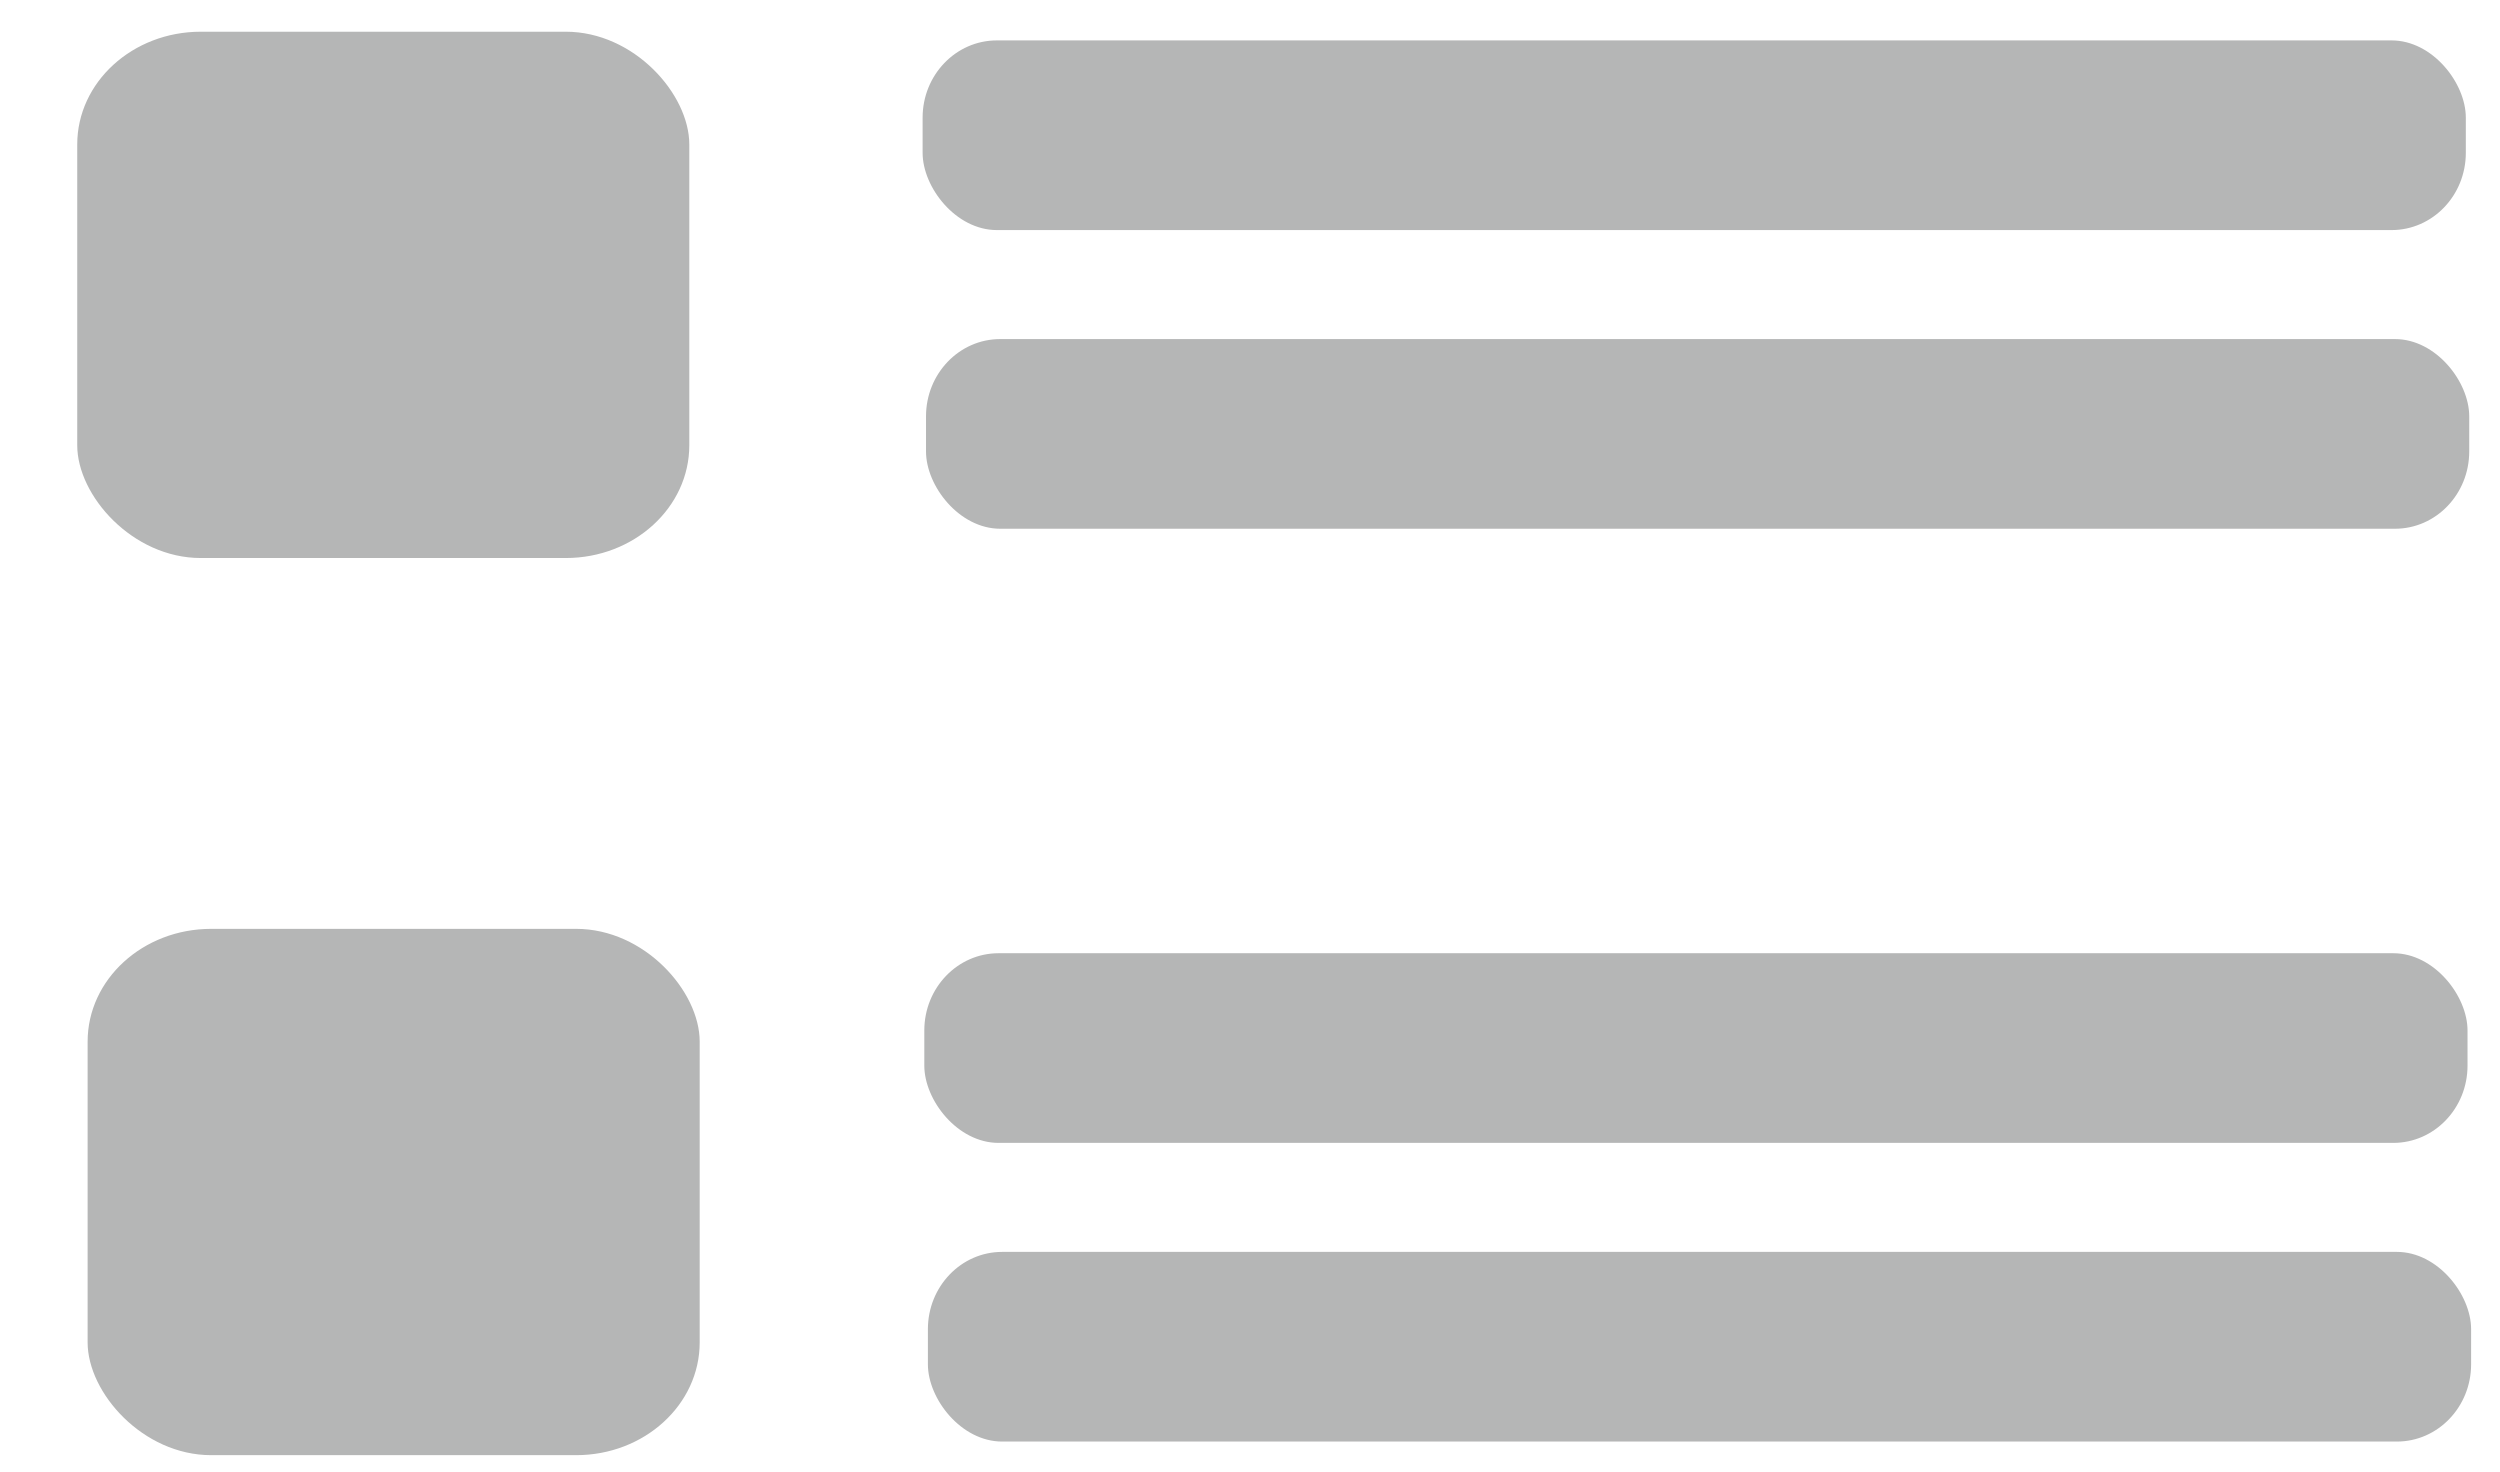 <?xml version="1.0" encoding="UTF-8" standalone="no"?>
<!-- Created with Inkscape (http://www.inkscape.org/) -->

<svg
   version="1.1"
   id="svg2"
   width="12.4"
   height="7.3"
   viewBox="0 0 12.4 7.3"
   sodipodi:docname="iconPRODUCTMODEROW_Disabled.svg"
   inkscape:version="1.2.1 (9c6d41e410, 2022-07-14)"
   xmlns:inkscape="http://www.inkscape.org/namespaces/inkscape"
   xmlns:sodipodi="http://sodipodi.sourceforge.net/DTD/sodipodi-0.dtd"
   xmlns="http://www.w3.org/2000/svg"
   xmlns:svg="http://www.w3.org/2000/svg">
  <sodipodi:namedview
     id="namedview3457"
     pagecolor="#ffffff"
     bordercolor="#000000"
     borderopacity="0.25"
     inkscape:showpageshadow="2"
     inkscape:pageopacity="0.0"
     inkscape:pagecheckerboard="0"
     inkscape:deskcolor="#d1d1d1"
     showgrid="false"
     inkscape:zoom="40.333334"
     inkscape:cx="0.6322314"
     inkscape:cy="5.0826446"
     inkscape:window-width="1920"
     inkscape:window-height="1027"
     inkscape:window-x="-8"
     inkscape:window-y="-8"
     inkscape:window-maximized="1"
     inkscape:current-layer="g8" />
  <defs
     id="defs6" />
  <g
     inkscape:groupmode="layer"
     inkscape:label="Image"
     id="g8"
     transform="matrix(0.937,0,0,0.937,-0.895,-0.775)">
    <rect
       style="fill:#b5b6b6;fill-opacity:1"
       id="rect345"
       width="3.24"
       height="2.786"
       x="1.364"
       y="0.995"
       ry="0.597"
       rx="0.654" />
    <rect
       style="fill:#b5b6b6;fill-opacity:1"
       id="rect345-23"
       width="3.24"
       height="2.786"
       x="1.419"
       y="5.744"
       ry="0.597"
       rx="0.654" />
    <rect
       style="fill:#b5b6b6;fill-opacity:1"
       id="rect3299"
       width="8.169"
       height="1.004"
       x="5.839"
       y="1.041"
       rx="0.393"
       ry="0.409" />
    <rect
       style="fill:#b5b6b6;fill-opacity:1"
       id="rect3299-5"
       width="8.169"
       height="1.004"
       x="5.857"
       y="2.622"
       rx="0.393"
       ry="0.409" />
    <rect
       style="fill:#b5b6b6;fill-opacity:1"
       id="rect3299-4"
       width="8.169"
       height="1.004"
       x="5.848"
       y="5.873"
       rx="0.393"
       ry="0.409" />
    <rect
       style="fill:#b5b6b6;fill-opacity:1"
       id="rect3299-5-2"
       width="8.169"
       height="1.004"
       x="5.867"
       y="7.454"
       rx="0.393"
       ry="0.409" />
  </g>
</svg>
